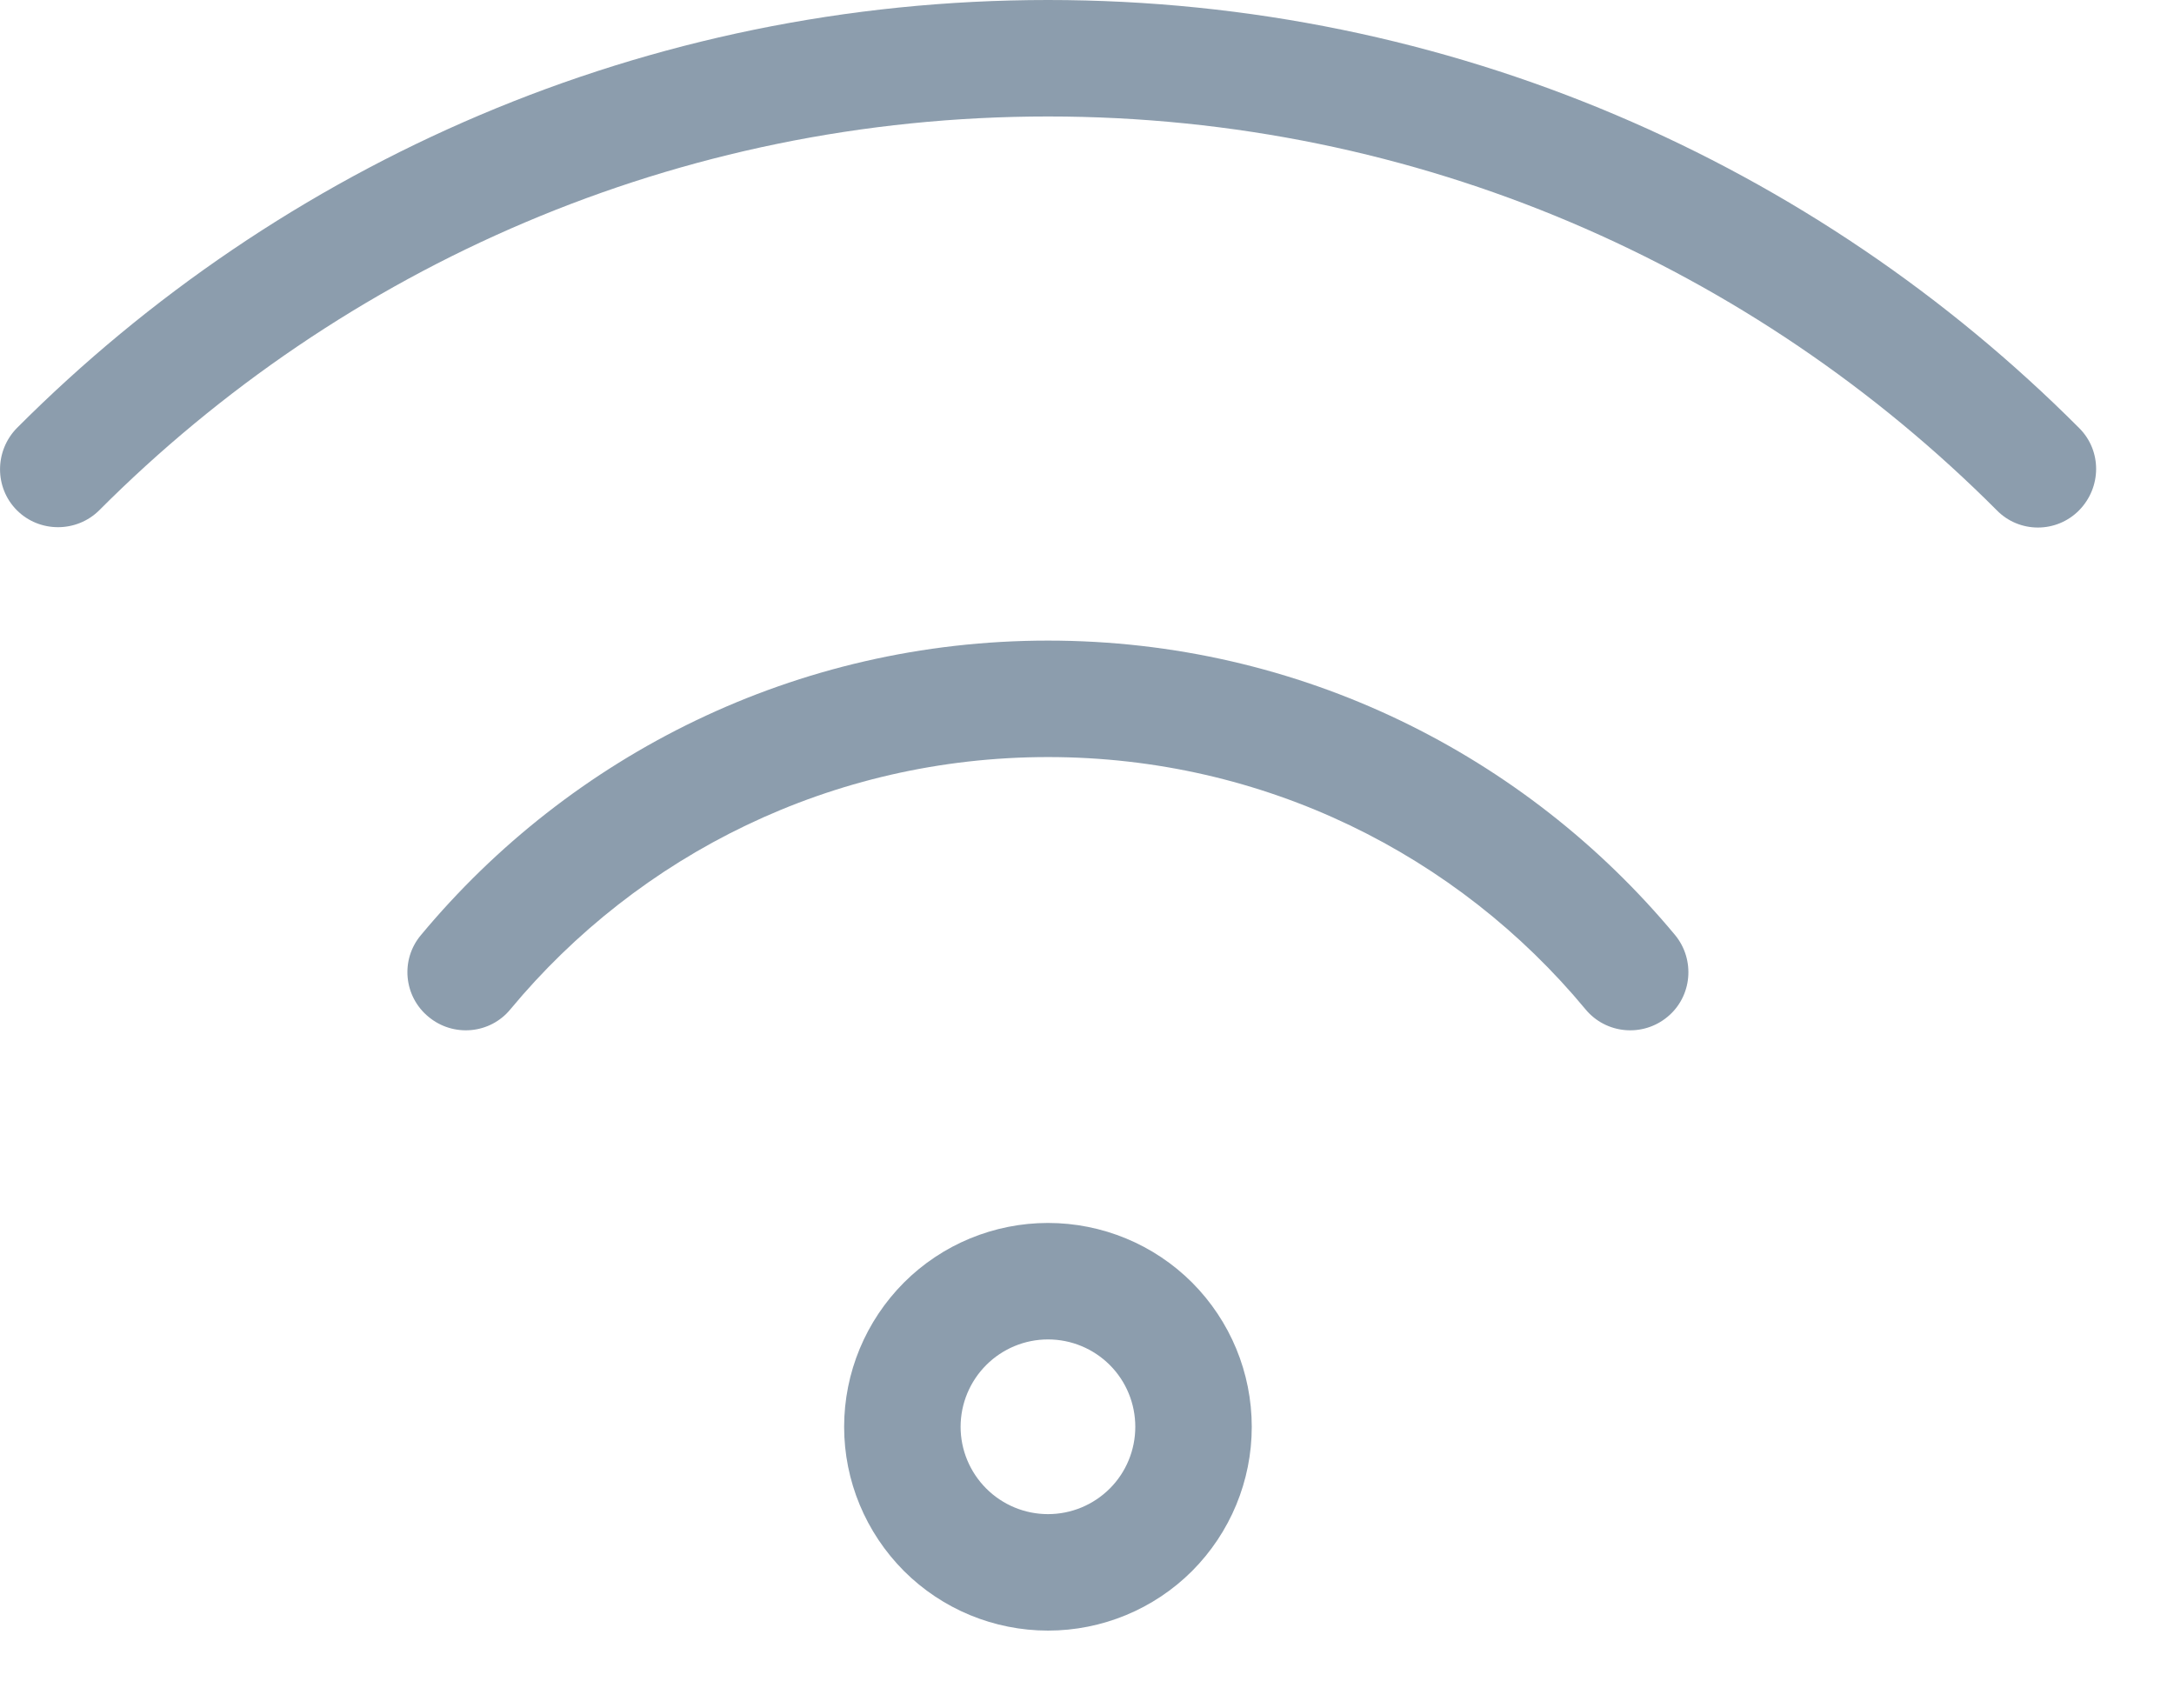 <?xml version="1.0" encoding="UTF-8"?>
<svg xmlns="http://www.w3.org/2000/svg" width="14" height="11" viewBox="0 0 14 11" fill="none">
  <path d="M0.639 3.286C2.202 1.72 4.361 0.75 6.749 0.75C9.137 0.75 11.296 1.72 12.859 3.286C13.004 3.434 13.243 3.434 13.389 3.286C13.534 3.138 13.536 2.902 13.389 2.756C11.692 1.055 9.343 0 6.749 0C4.154 0 1.806 1.055 0.109 2.756C-0.036 2.904 -0.036 3.141 0.109 3.286C0.254 3.431 0.493 3.431 0.639 3.286ZM6.749 4.875C8.141 4.875 9.386 5.505 10.21 6.499C10.342 6.659 10.579 6.68 10.738 6.548C10.897 6.417 10.918 6.18 10.787 6.021C9.824 4.863 8.373 4.125 6.749 4.125C5.125 4.125 3.674 4.863 2.711 6.021C2.577 6.18 2.6 6.417 2.76 6.548C2.919 6.68 3.156 6.659 3.287 6.499C4.112 5.505 5.357 4.875 6.749 4.875ZM6.749 8.625C6.898 8.625 7.041 8.684 7.147 8.79C7.252 8.895 7.311 9.038 7.311 9.188C7.311 9.337 7.252 9.48 7.147 9.585C7.041 9.691 6.898 9.75 6.749 9.75C6.6 9.75 6.457 9.691 6.351 9.585C6.246 9.48 6.186 9.337 6.186 9.188C6.186 9.038 6.246 8.895 6.351 8.79C6.457 8.684 6.6 8.625 6.749 8.625ZM6.749 10.5C7.097 10.5 7.431 10.362 7.677 10.116C7.923 9.869 8.061 9.536 8.061 9.188C8.061 8.839 7.923 8.506 7.677 8.259C7.431 8.013 7.097 7.875 6.749 7.875C6.401 7.875 6.067 8.013 5.821 8.259C5.575 8.506 5.436 8.839 5.436 9.188C5.436 9.536 5.575 9.869 5.821 10.116C6.067 10.362 6.401 10.5 6.749 10.5Z" fill="#8C9DAD"></path>
</svg>
